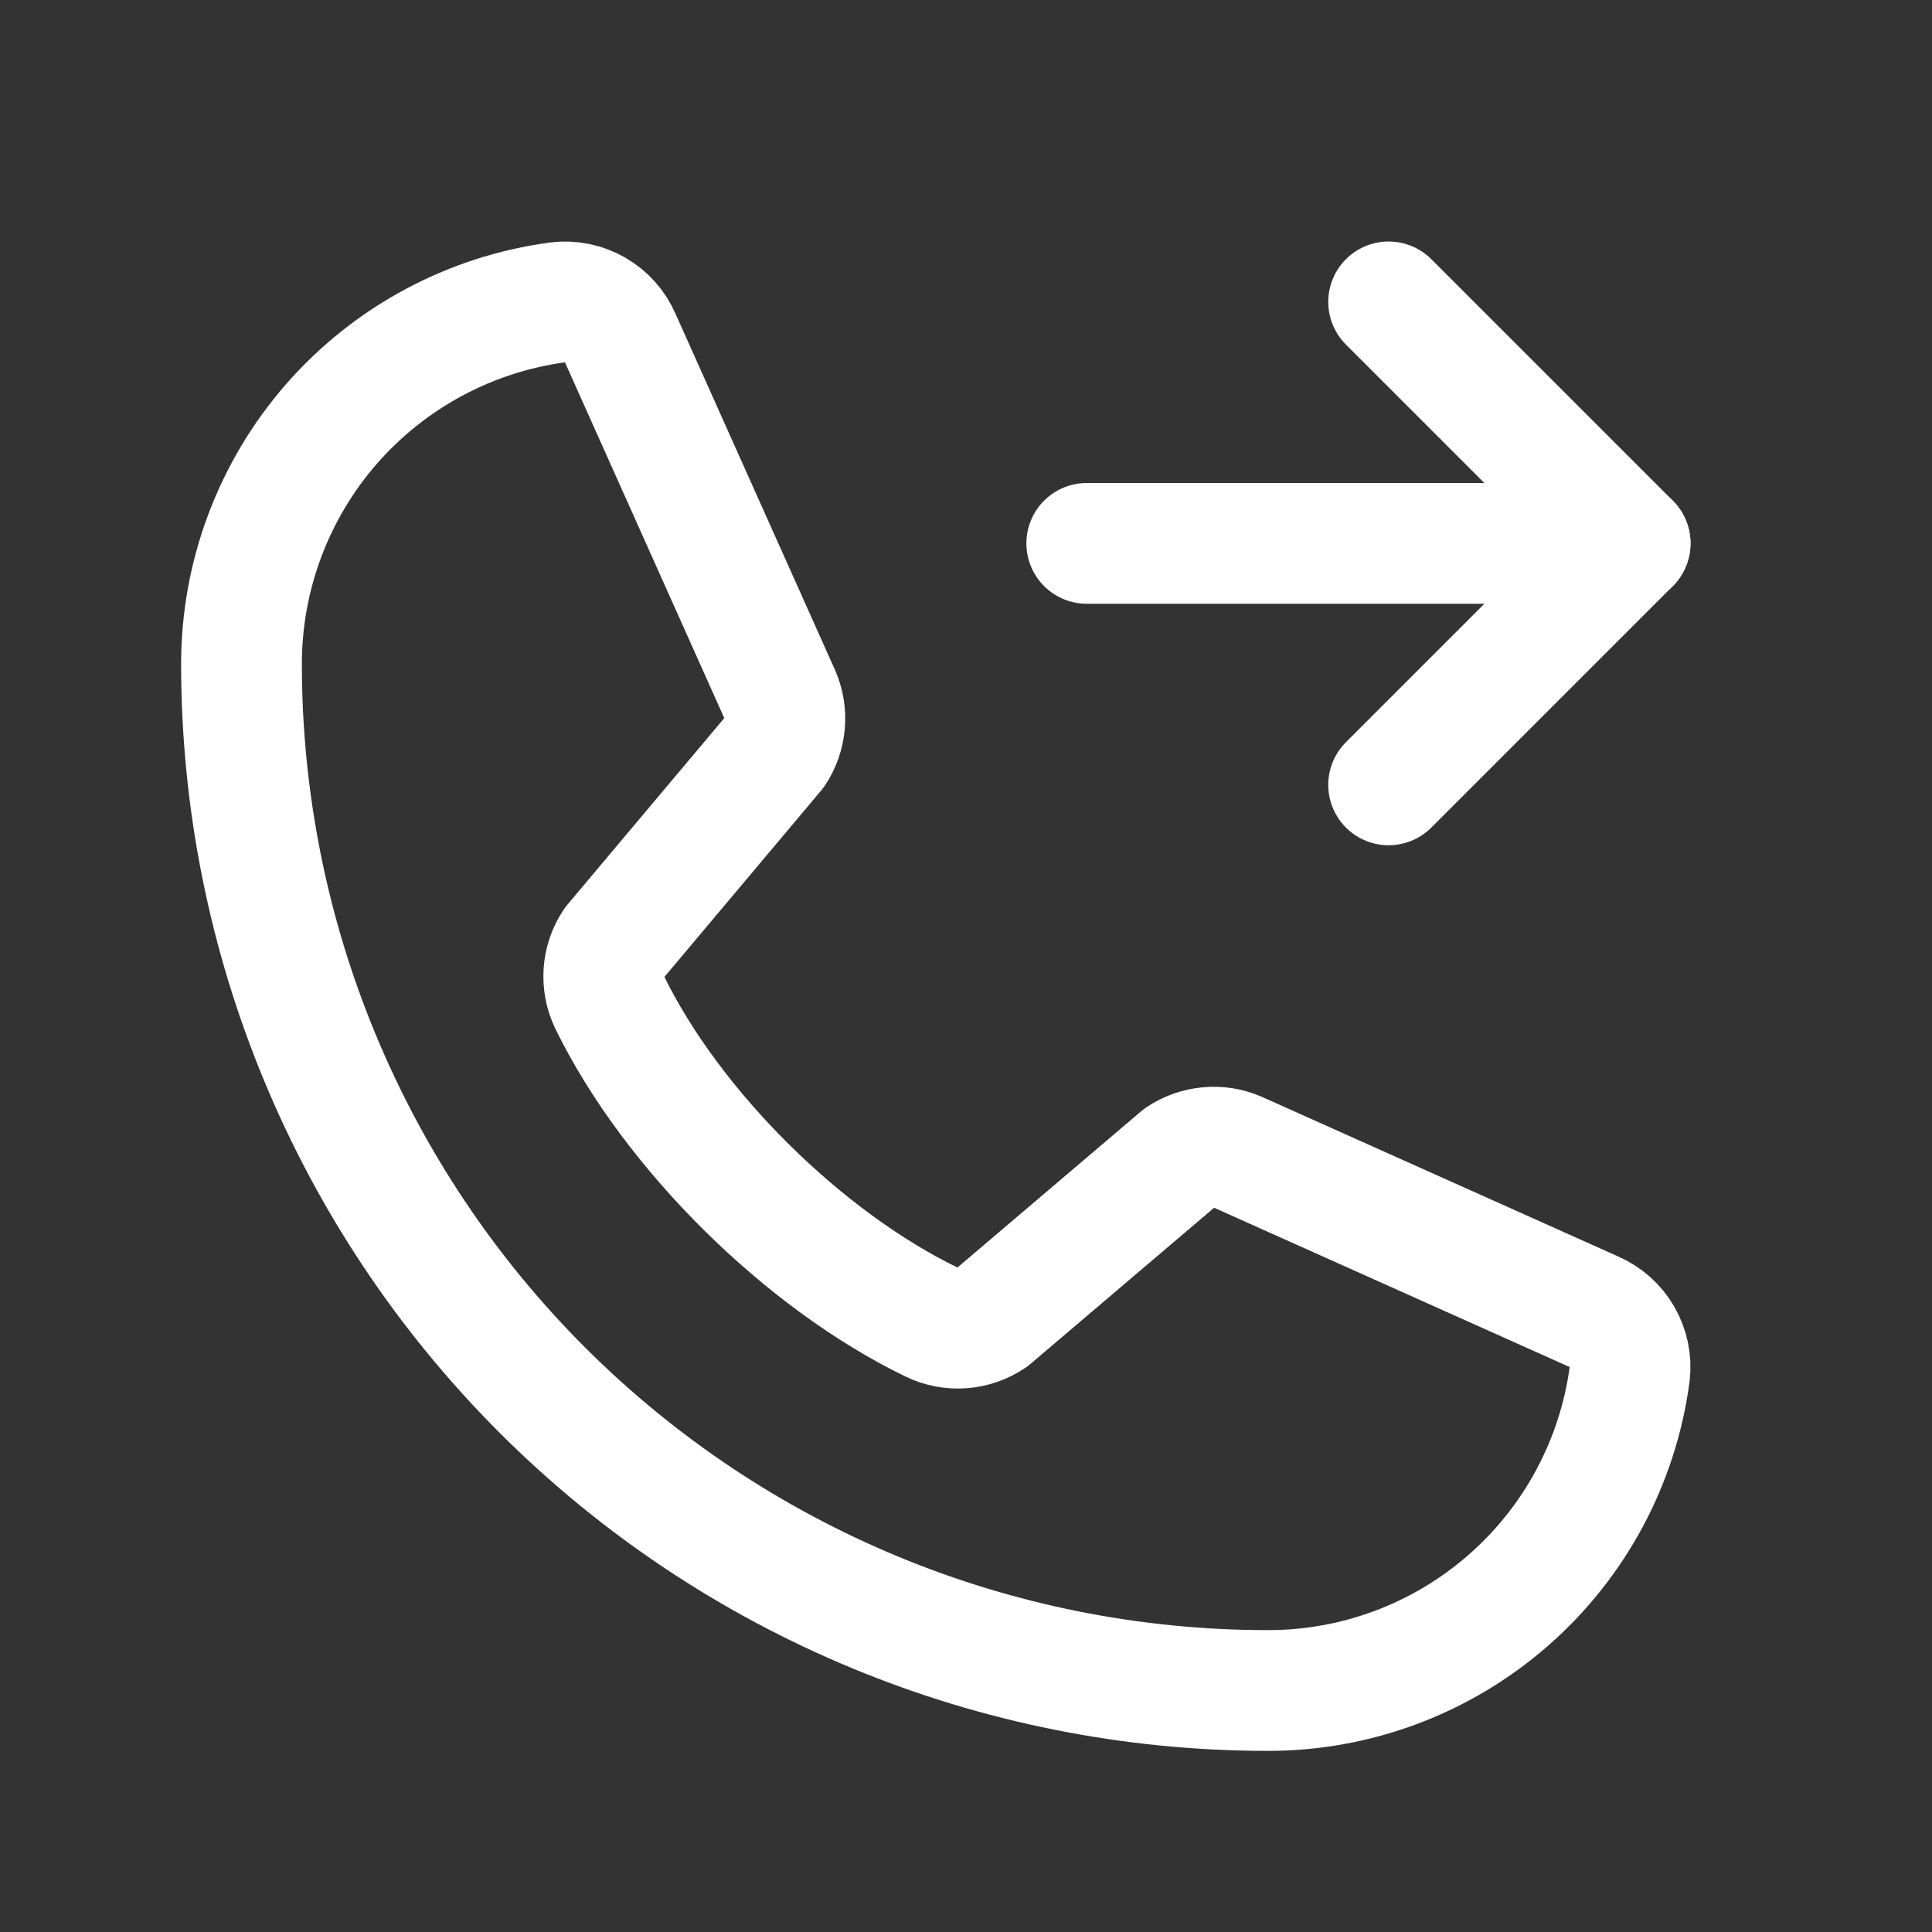 <svg width="32" height="32" viewBox="0 0 32 32" fill="none" xmlns="http://www.w3.org/2000/svg">
<rect x="0" y="0" width="32" height="32" fill="#333333" stroke="none"/>
<g clip-path="url(#clip0_803_5572)">
<path d="M18 9H27" stroke="white" stroke-width="2" stroke-linecap="round" stroke-linejoin="round"/>
<path d="M19.549 19.168C19.687 19.076 19.846 19.02 20.012 19.005C20.178 18.989 20.345 19.016 20.497 19.082L26.392 21.723C26.591 21.808 26.757 21.955 26.865 22.142C26.973 22.329 27.018 22.546 26.992 22.761C26.798 24.212 26.084 25.543 24.981 26.507C23.879 27.471 22.464 28.002 21 28C16.491 28 12.167 26.209 8.979 23.021C5.791 19.833 4 15.509 4 11.001C3.999 9.536 4.53 8.121 5.493 7.019C6.457 5.917 7.789 5.202 9.24 5.008C9.455 4.982 9.672 5.027 9.859 5.135C10.046 5.243 10.193 5.409 10.277 5.608L12.919 11.508C12.984 11.659 13.01 11.825 12.996 11.989C12.981 12.153 12.927 12.311 12.836 12.449L10.165 15.626C10.07 15.768 10.014 15.934 10.002 16.105C9.991 16.276 10.023 16.447 10.098 16.602C11.131 18.718 13.319 20.879 15.441 21.903C15.597 21.977 15.769 22.009 15.94 21.996C16.112 21.983 16.277 21.925 16.42 21.829L19.549 19.168Z" stroke="white" stroke-width="2" stroke-linecap="round" stroke-linejoin="round"/>
<path d="M23 5L27 9L23 13" stroke="white" stroke-width="2" stroke-linecap="round" stroke-linejoin="round"/>
</g>
<defs>
<clipPath id="clip0_803_5572">
<rect width="32" height="32" fill="white"/>
</clipPath>
</defs>
</svg>
